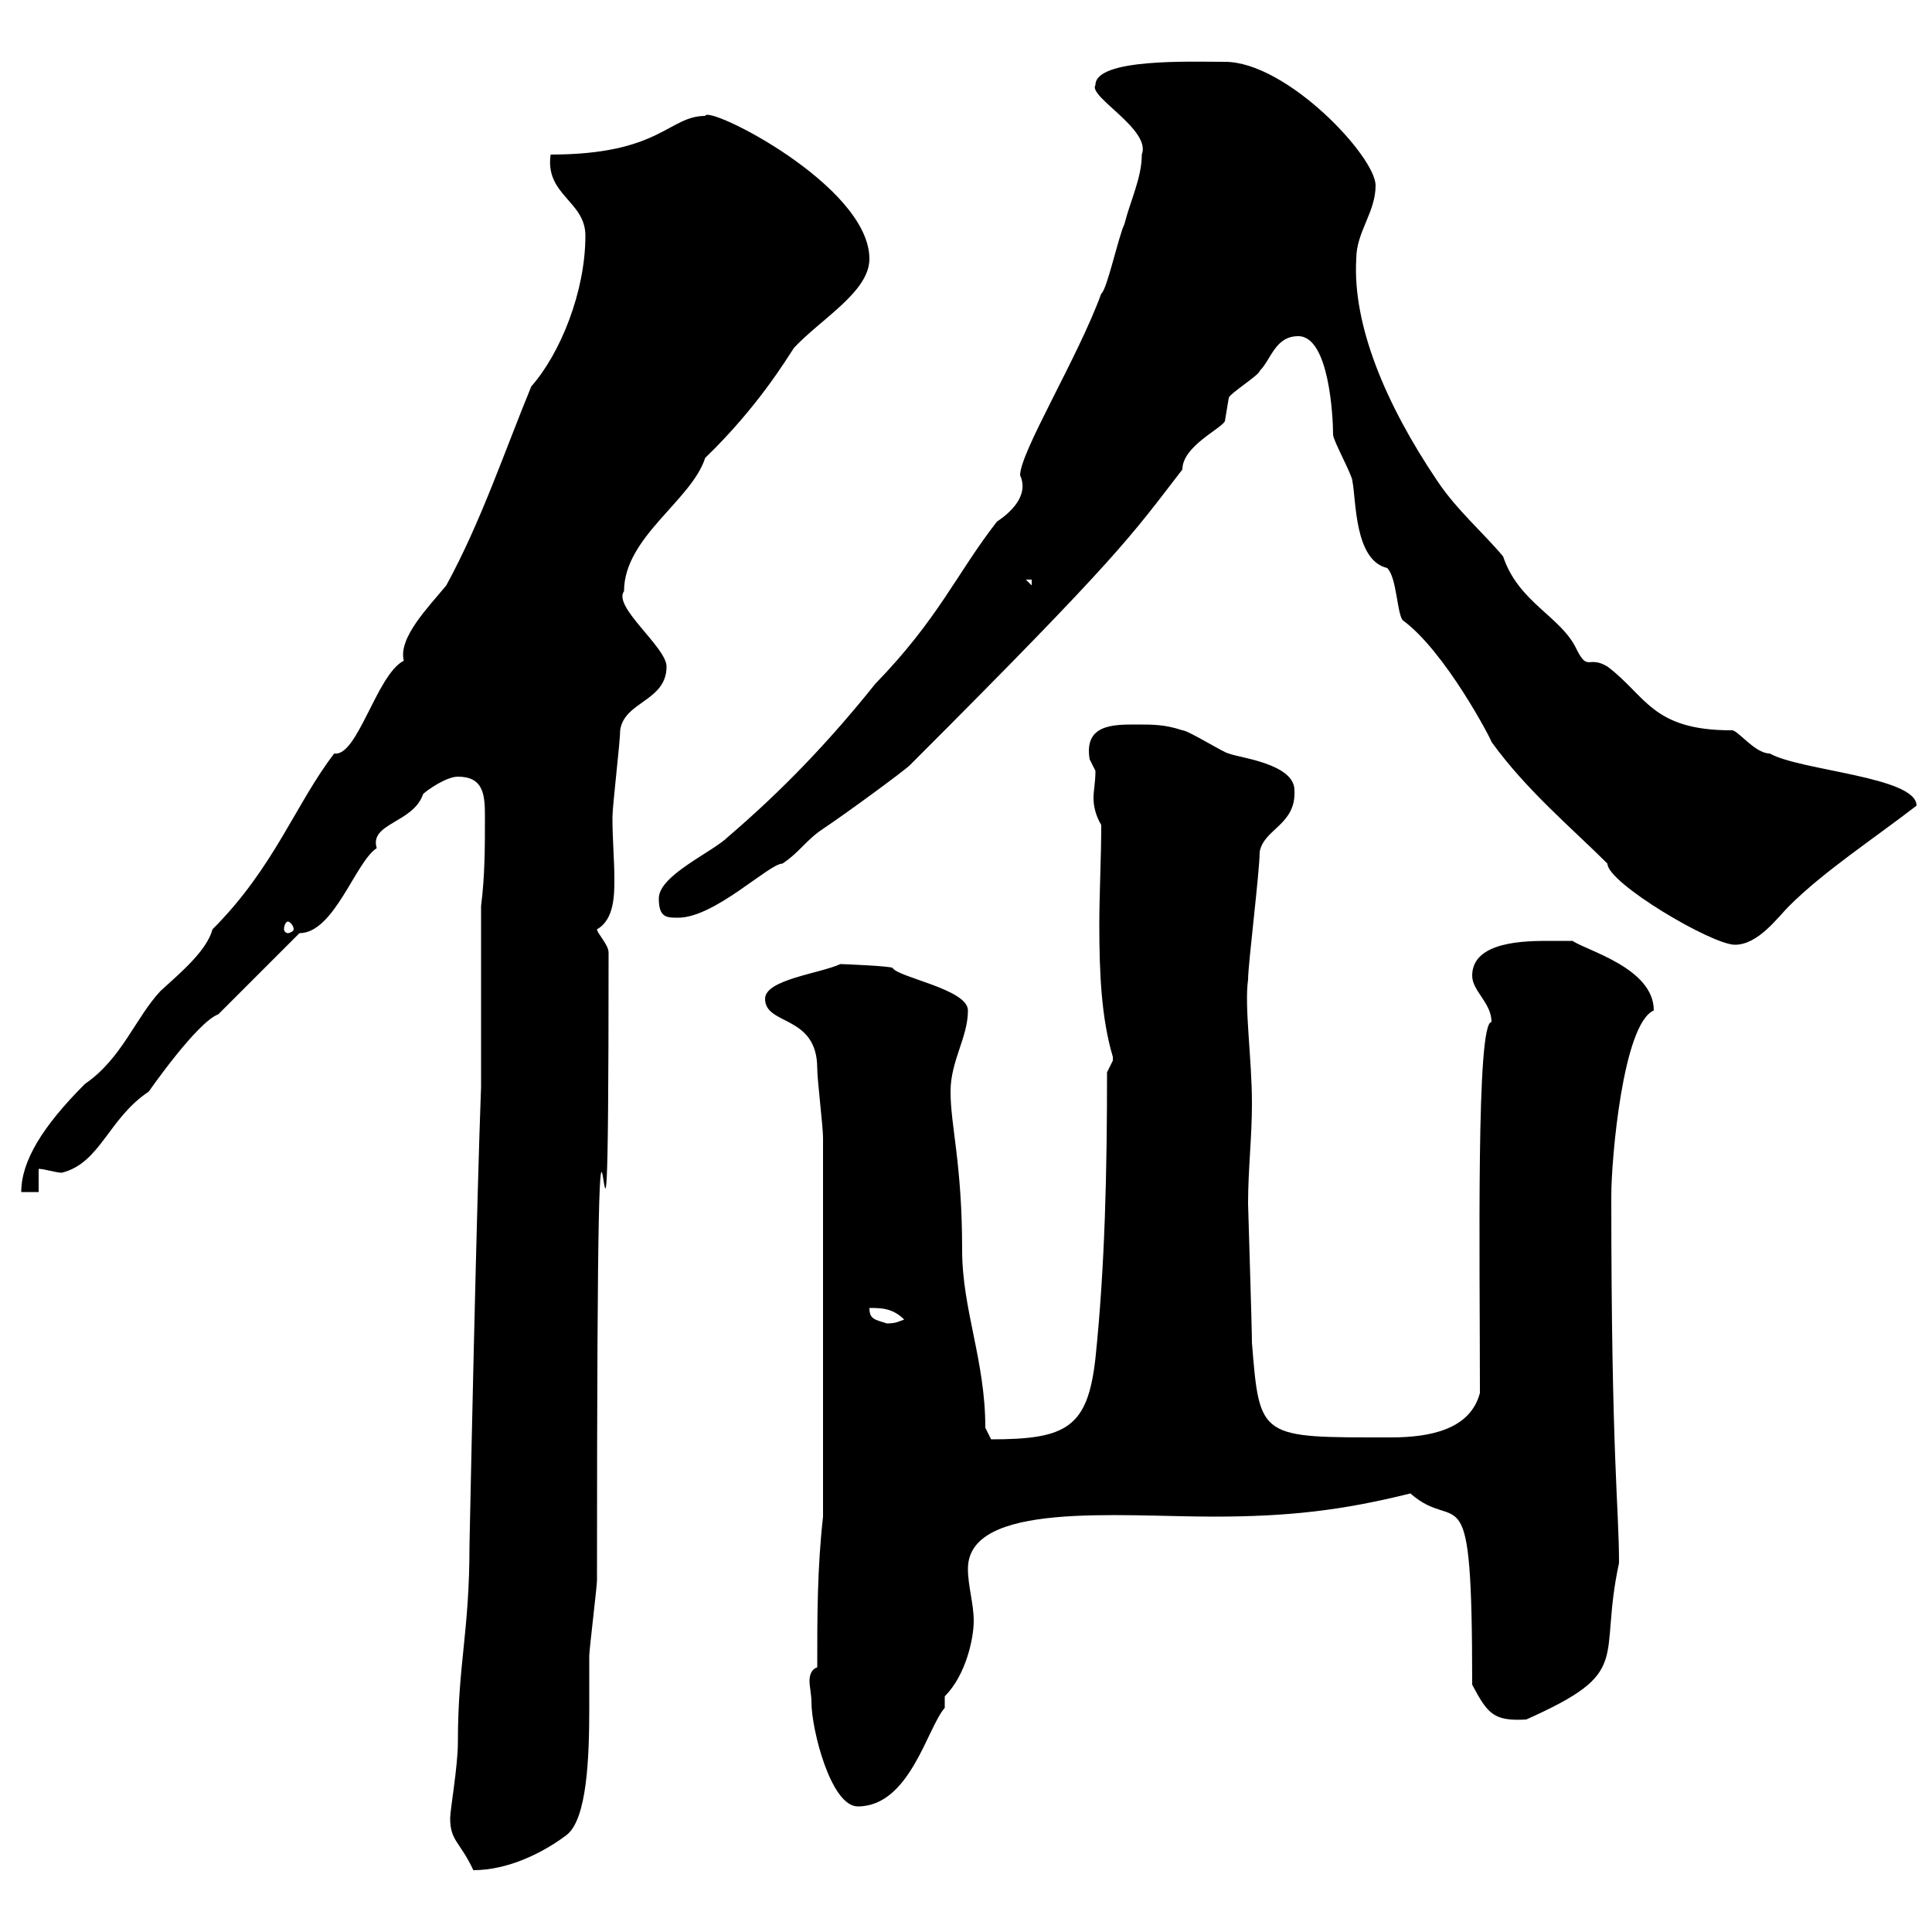 <svg xmlns="http://www.w3.org/2000/svg" xmlns:xlink="http://www.w3.org/1999/xlink" width="300" height="300"><path d="M69.90 282.30C69.90 285.90 71.40 285.90 73.50 290.40C78.90 290.40 84.30 287.70 87.90 285C91.20 282.60 91.50 272.70 91.50 265.20C91.50 261.60 91.50 258.90 91.50 257.10C91.50 256.20 92.70 246.30 92.70 245.40C92.70 119.40 94.50 236.40 94.50 147.90C94.50 146.70 92.70 144.90 92.70 144.30C95.40 142.80 95.40 138.90 95.40 136.50C95.40 133.50 95.10 130.50 95.10 126.90C95.10 125.10 96.30 115.20 96.30 113.40C96.90 108.90 103.50 108.90 103.50 103.50C103.50 100.50 95.10 94.20 96.90 91.80C96.90 83.40 107.40 77.70 109.50 71.10C117.60 63.30 122.10 55.80 123.30 54C127.50 49.50 135 45.30 135 40.20C135 28.80 109.80 16.20 109.50 18C103.80 18 102.60 24 85.50 24C84.60 30.30 90.90 31.20 90.90 36.60C90.90 45.30 87 54.90 82.50 60C78.30 70.20 74.70 81 69.30 90.90C66.60 94.20 61.80 99 62.70 102.60C58.50 104.70 55.50 117.60 51.90 117C45.90 124.80 42.60 134.70 33 144.30C32.10 147.60 28.20 150.90 24.90 153.90C21 158.10 18.90 164.40 13.20 168.30C6.60 174.90 3.30 180.30 3.30 185.10L6 185.10L6 181.50C6.90 181.50 8.70 182.10 9.60 182.10C15.60 180.60 16.80 173.70 23.10 169.50C23.10 169.50 30.60 158.70 33.90 157.50L46.50 144.90C51.90 144.90 55.20 133.80 58.50 131.70C57.30 127.80 64.20 127.80 65.70 123.30C66.30 122.70 69.30 120.60 71.10 120.60C75 120.60 75.30 123.30 75.30 126.60C75.30 131.70 75.30 135.90 74.70 140.70L74.70 183.30C74.70 170.70 75 164.70 75 163.80C74.70 163.80 73.80 196.20 72.90 240C72.90 253.50 71.10 258.30 71.10 270.60C71.10 274.20 69.90 281.10 69.90 282.30ZM126 264.30C126 268.50 129 280.50 133.20 280.50C141.30 280.50 144 268.20 146.70 265.20L146.70 263.40C150 260.10 151.20 254.40 151.20 251.70C151.20 249 150.30 246.30 150.30 243.60C150.30 233.10 173.70 235.50 188.40 235.50C199.80 235.50 208.20 234.60 219 231.90C226.50 238.50 228.60 227.10 228.60 261.60C231 266.10 231.90 267.30 237 267C253.80 259.50 248.10 258 251.40 242.70C251.40 234 250.20 226.50 250.20 185.70C250.20 180 252 159 256.80 156.90C256.80 150.30 246.30 147.60 244.20 146.10C244.20 146.10 241.20 146.10 240.60 146.10C237 146.10 228.60 146.10 228.60 151.50C228.60 153.90 231.60 155.70 231.60 158.70C229.20 158.70 229.80 195 229.80 216.30C228.30 222 222 223.20 216 223.20C195.60 223.20 195.60 223.50 194.40 208.50C194.40 206.10 193.80 187.50 193.80 186.90C193.80 181.50 194.40 176.70 194.40 171.30C194.40 164.40 193.20 156.30 193.80 152.10C193.80 149.70 195.60 135.30 195.60 132.30C196.20 128.70 201.30 128.10 201 122.70C201 118.50 192 117.60 190.80 117C190.20 117 184.50 113.40 183.60 113.40C180.90 112.50 179.10 112.50 176.40 112.50C172.80 112.50 168.30 112.50 169.20 117.90C169.20 117.90 170.10 119.70 170.10 119.70C170.10 121.50 169.80 122.70 169.80 123.90C169.80 125.10 170.10 126.60 171 128.10C171 133.20 170.70 138.60 170.70 143.70C170.70 150.90 171 158.10 172.80 164.10C172.80 164.10 172.80 164.10 172.80 164.70C172.80 164.70 171.90 166.50 171.90 166.50C171.90 181.50 171.60 196.50 170.10 210.90C168.90 221.70 165.60 223.50 153.90 223.50C153.90 223.50 153 221.70 153 221.70C153 211.20 149.40 203.40 149.40 194.10C149.40 180.60 147.60 174.90 147.60 169.50C147.60 164.70 150.30 161.10 150.30 156.90C150.30 153.60 139.50 151.80 138.60 150.30C138.30 150 130.80 149.70 130.50 149.70C127.20 151.20 118.80 152.10 118.80 155.10C118.80 159.30 126.90 157.50 126.90 165.90C126.90 167.70 127.80 174.90 127.80 176.70L127.80 235.50C126.90 243.60 126.90 250.80 126.90 258.90C126 259.20 125.70 260.10 125.70 261C125.70 261.90 126 263.10 126 264.30ZM135 203.10C136.80 203.10 138.60 203.10 140.40 204.90C139.50 205.20 139.20 205.50 137.70 205.50C135.90 204.90 135 204.90 135 203.10ZM249.60 134.10C249.60 137.10 265.80 146.70 269.40 146.70C273 146.70 276 142.50 277.80 140.70C283.20 135.30 291 130.20 297.60 125.10C297.60 120.60 279.60 119.70 274.80 117C272.40 117 269.70 113.10 268.80 113.40C256.50 113.40 255.60 108 249.60 103.50C246.60 101.70 246.60 104.40 244.80 100.80C242.40 95.70 235.80 93.60 233.40 86.40C230.40 82.80 226.20 79.20 223.20 74.70C215.10 62.70 210 50.40 210.60 40.20C210.60 36 213.60 33 213.60 28.80C213.60 24.30 199.80 9.60 190.20 9.60C185.10 9.60 170.10 9 170.10 13.20C168.90 15 178.80 20.10 177.30 24C177.30 27.60 175.50 31.20 174.60 34.80C173.70 36.60 171.90 45 171 45.60C167.40 55.50 158.40 70.20 158.40 73.80C159.90 77.10 156.60 79.80 154.80 81C148.50 89.10 145.80 96 135.90 106.20C128.70 115.20 121.50 122.70 113.10 129.90C110.70 132.30 102.30 135.90 102.30 139.50C102.30 142.50 103.50 142.50 105.30 142.50C111 142.50 119.40 134.10 121.50 134.10C124.20 132.30 125.10 130.50 127.80 128.70C131.40 126.30 140.40 119.70 141.30 118.80C174 86.10 175.50 83.40 183.60 72.90C183.60 69.30 189.60 66.60 190.20 65.40C190.20 65.40 190.80 61.80 190.80 61.80C190.80 61.20 195.60 58.20 195.60 57.60C197.40 55.80 198 52.20 201.60 52.20C206.40 52.20 207 64.80 207 67.50C207 68.40 210 73.80 210 74.70C210.60 77.70 210.30 87 215.40 88.20C216.90 89.70 216.90 95.10 217.80 96.30C224.40 101.10 231.60 114.90 231.60 115.20C237 122.70 244.20 128.70 249.60 134.10ZM44.70 143.10C45 143.10 45.60 143.70 45.60 144.30C45.60 144.60 45 144.90 44.70 144.90C44.40 144.90 44.10 144.60 44.10 144.30C44.10 143.70 44.40 143.10 44.70 143.10ZM159.30 90L160.20 90L160.20 90.90Z"/></svg>